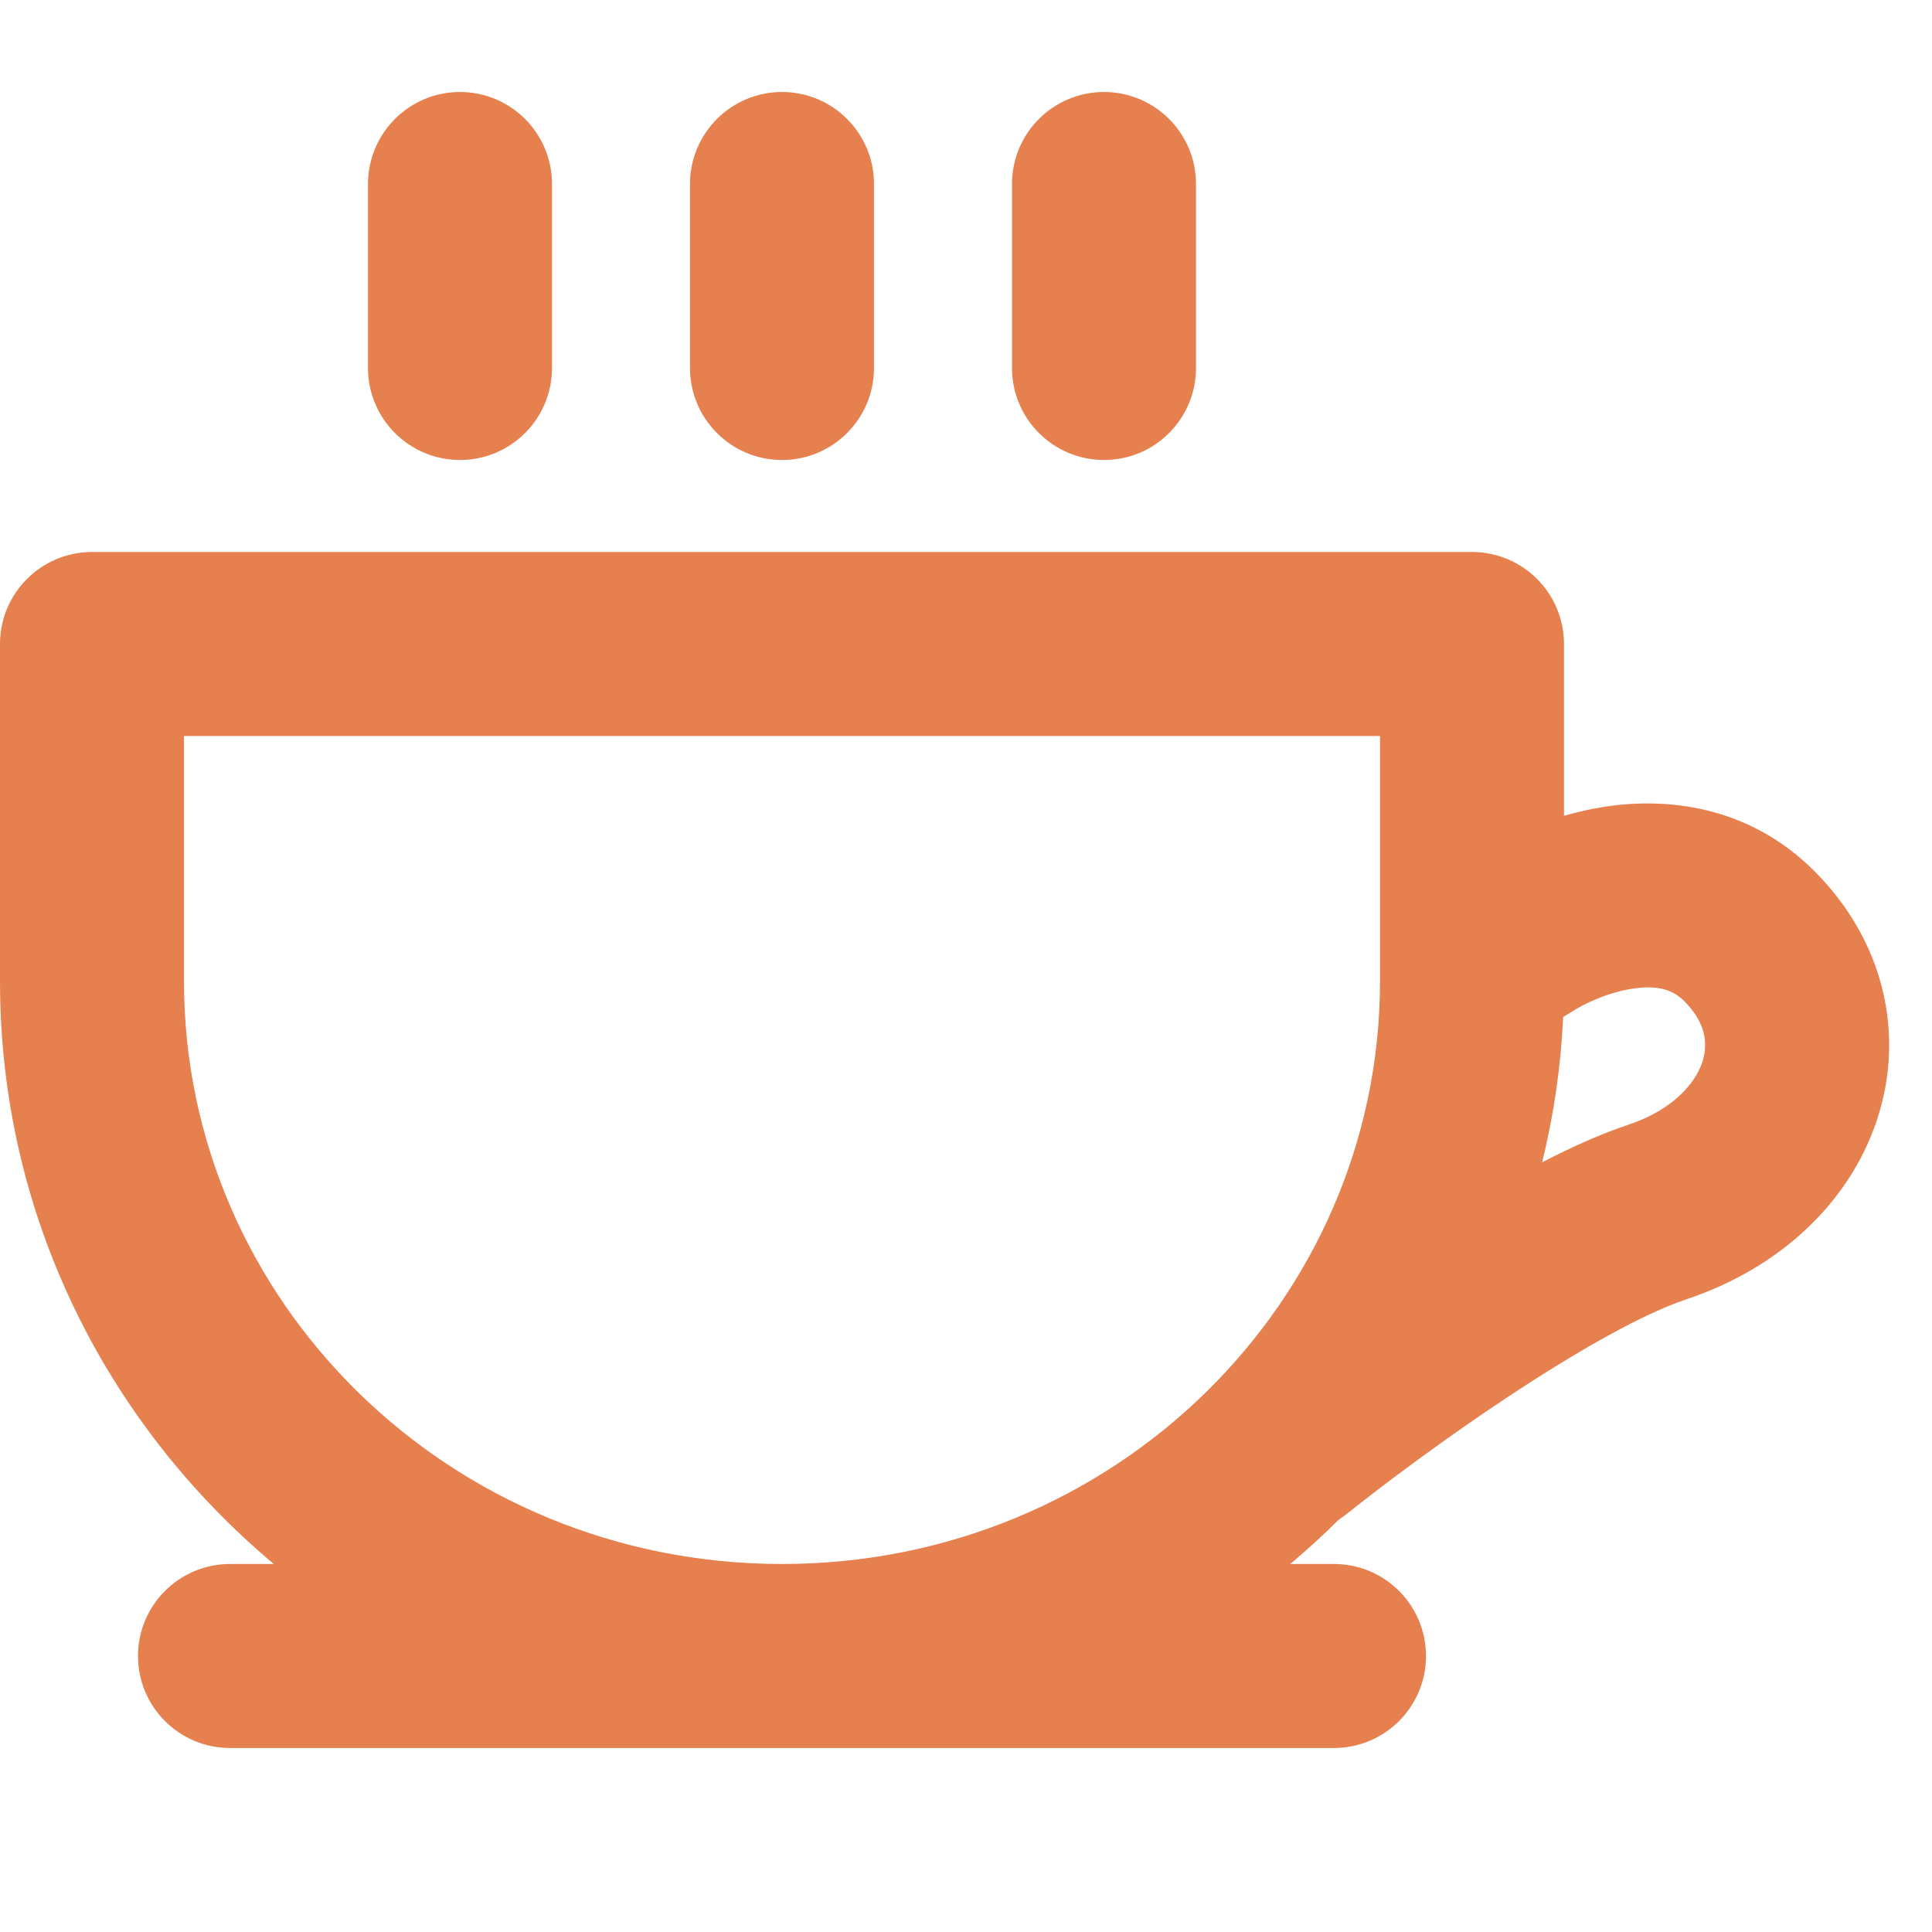 <?xml version="1.0" encoding="UTF-8"?> <svg xmlns="http://www.w3.org/2000/svg" width="21" height="21" viewBox="0 0 21 21" fill="none"><path fill-rule="evenodd" clip-rule="evenodd" d="M6 2C6 1.448 5.552 1 5 1C4.448 1 4 1.448 4 2V4C4 4.552 4.448 5 5 5C5.552 5 6 4.552 6 4V2ZM1 6C0.448 6 0 6.448 0 7L0 10.667C0 13.209 1.157 15.475 2.976 17H2.5C1.948 17 1.5 17.448 1.5 18C1.5 18.552 1.948 19 2.5 19H8.5H14.5C15.052 19 15.5 18.552 15.5 18C15.5 17.448 15.052 17 14.5 17H14.024C14.208 16.846 14.384 16.685 14.554 16.516C14.583 16.498 14.611 16.477 14.639 16.455C15.035 16.139 15.71 15.632 16.427 15.159C17.167 14.672 17.864 14.278 18.33 14.123C19.33 13.79 20.098 13.085 20.4 12.178C20.711 11.246 20.481 10.228 19.721 9.468C19.04 8.787 18.196 8.673 17.526 8.757C17.344 8.781 17.167 8.819 17 8.867V7C17 6.448 16.552 6 16 6H1ZM15 10.667C15 14.143 12.111 17 8.5 17C4.889 17 2 14.143 2 10.667V8H15V10.667ZM16.991 11.054C16.966 11.596 16.888 12.124 16.762 12.634C17.086 12.466 17.404 12.324 17.698 12.226C18.198 12.059 18.43 11.764 18.503 11.546C18.567 11.353 18.547 11.121 18.307 10.882C18.188 10.762 18.032 10.71 17.777 10.742C17.498 10.777 17.218 10.907 17.069 11.007C17.043 11.024 17.017 11.039 16.991 11.054ZM8.5 1C9.052 1 9.5 1.448 9.5 2V4C9.5 4.552 9.052 5 8.5 5C7.948 5 7.5 4.552 7.5 4V2C7.5 1.448 7.948 1 8.5 1ZM13 2C13 1.448 12.552 1 12 1C11.448 1 11 1.448 11 2V4C11 4.552 11.448 5 12 5C12.552 5 13 4.552 13 4V2Z" fill="#E7804F"></path></svg> 